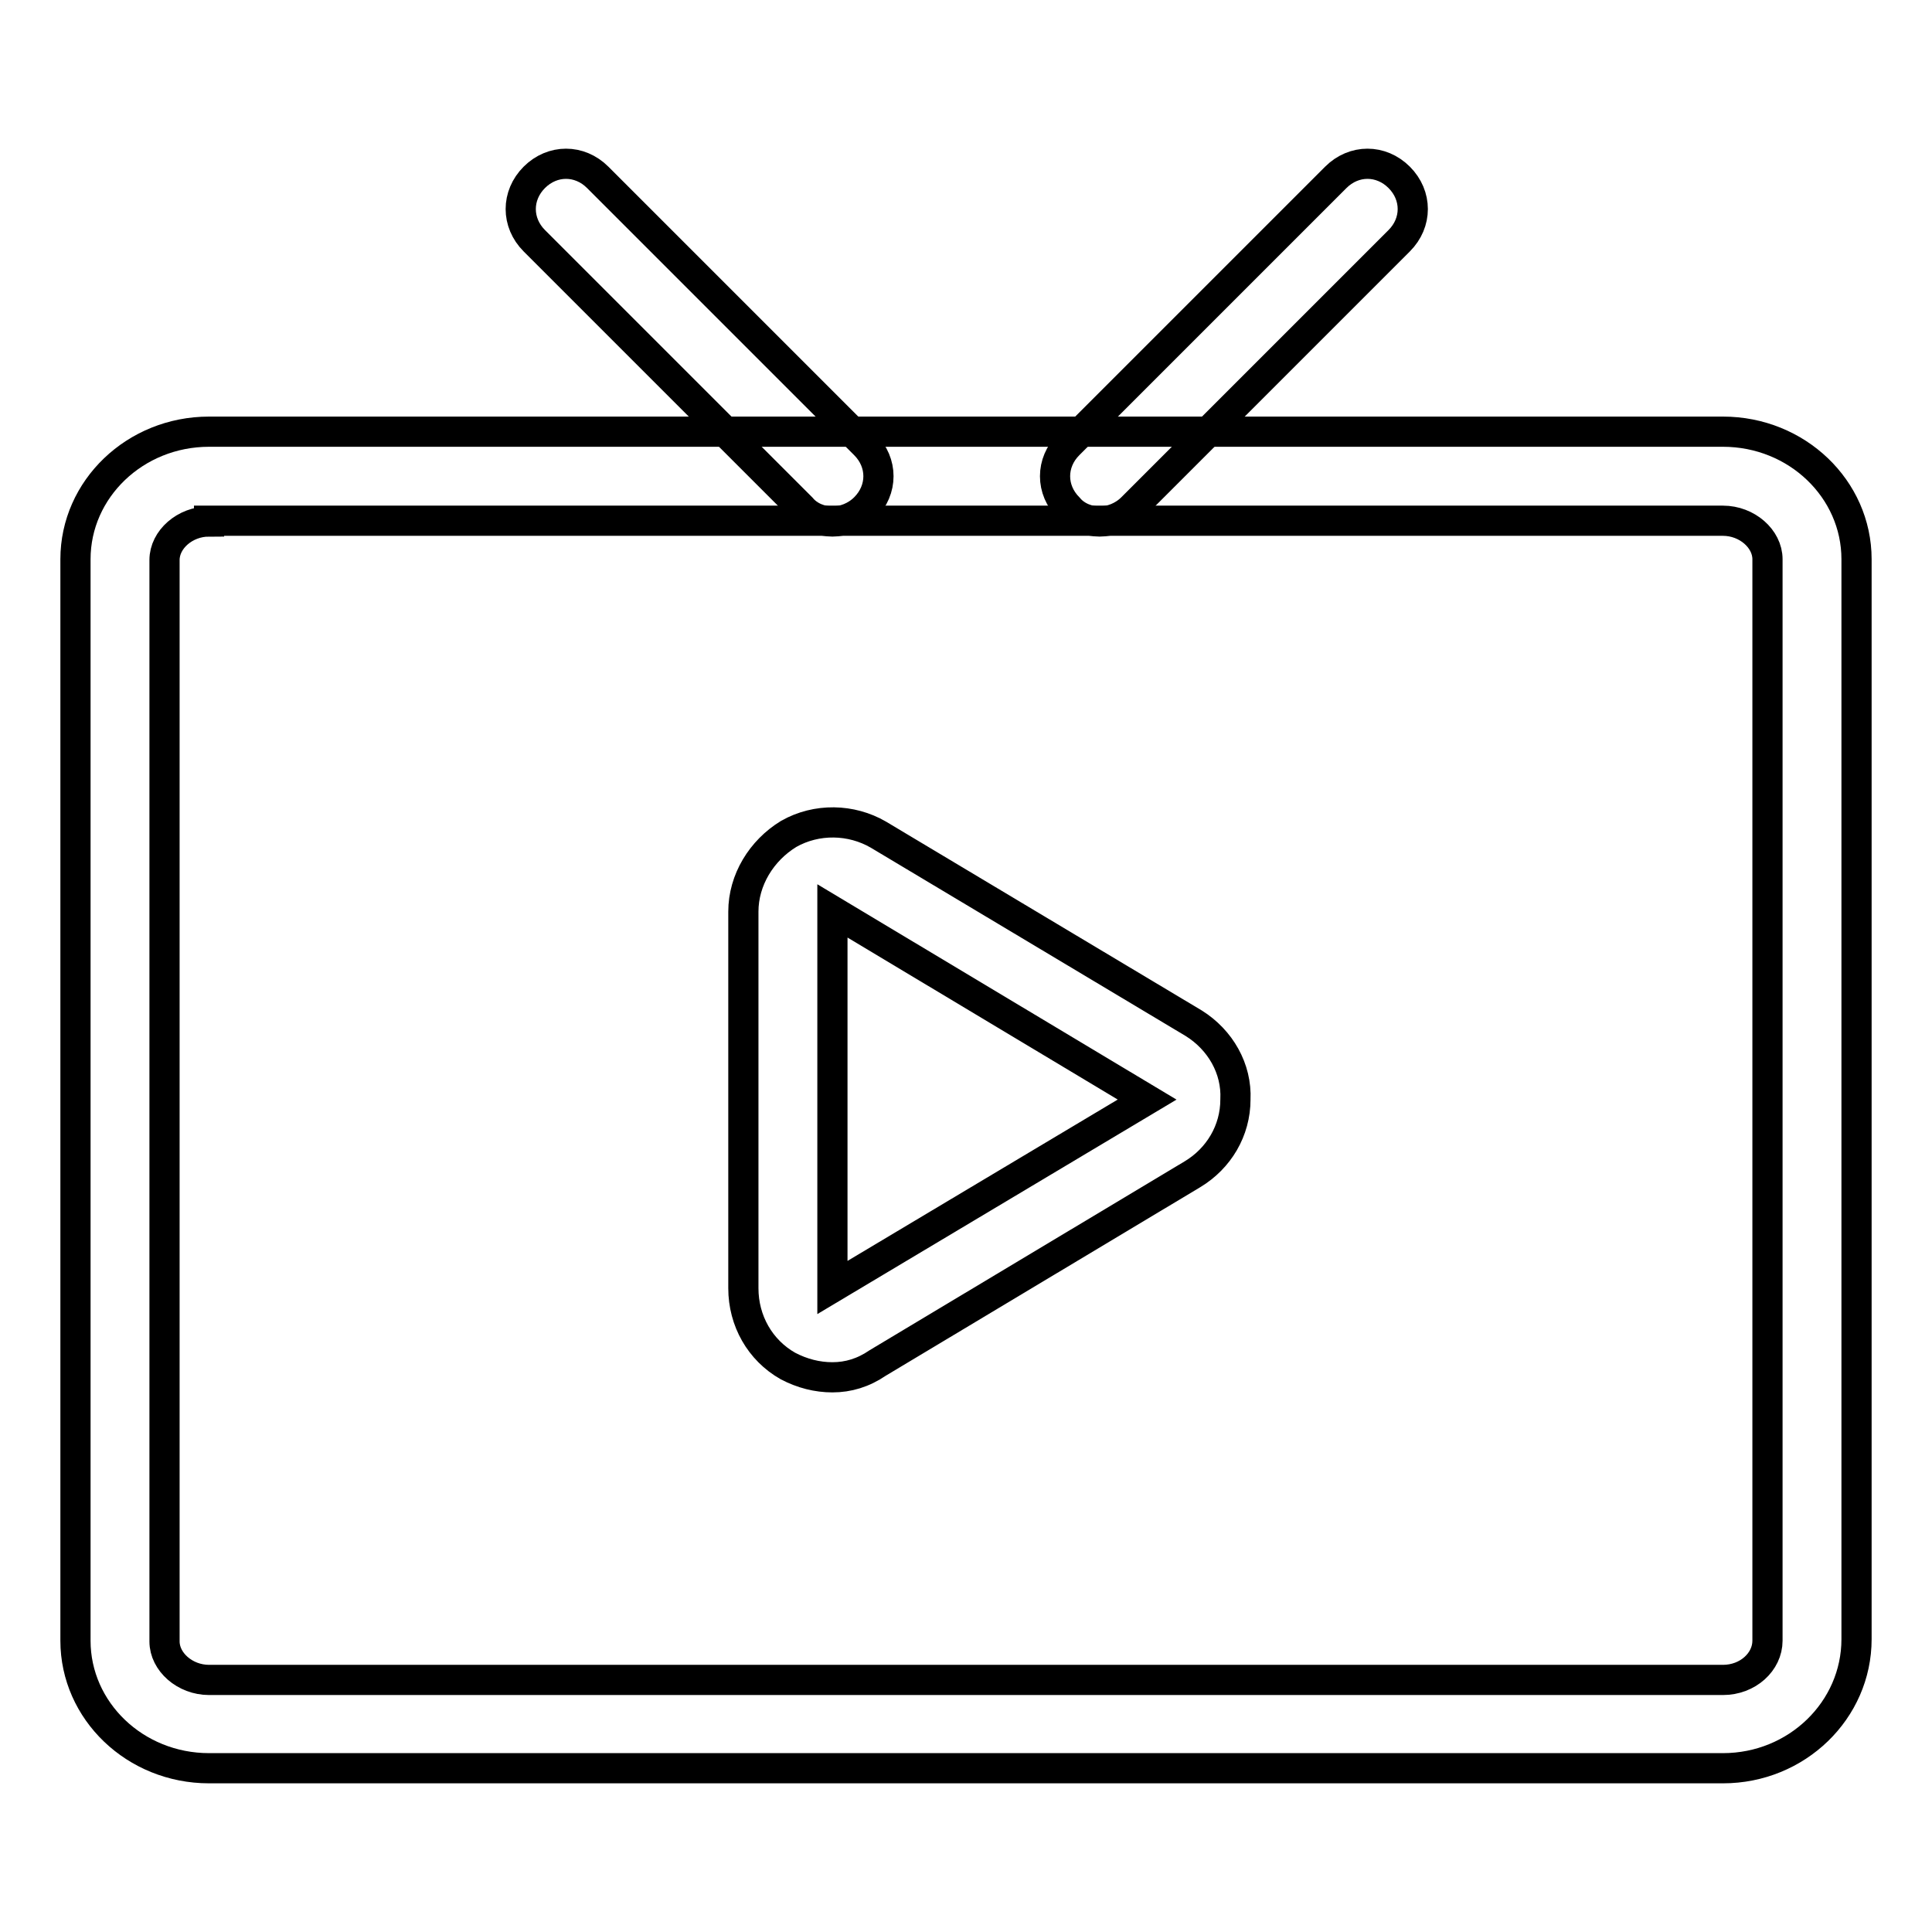 <?xml version="1.0" encoding="utf-8"?>
<!-- Svg Vector Icons : http://www.onlinewebfonts.com/icon -->
<!DOCTYPE svg PUBLIC "-//W3C//DTD SVG 1.1//EN" "http://www.w3.org/Graphics/SVG/1.1/DTD/svg11.dtd">
<svg version="1.1" xmlns="http://www.w3.org/2000/svg" xmlns:xlink="http://www.w3.org/1999/xlink" x="0px" y="0px" viewBox="0 0 256 256" enable-background="new 0 0 256 256" xml:space="preserve">
<g> <path stroke-width="4" fill-opacity="0" stroke="#000000"  d="M228.3,234.3H27.7c-9.8,0-17.7-7.6-17.7-16.9V74.1c0-9.3,7.9-16.9,17.7-16.9h200.6 c9.8,0,17.7,7.6,17.7,16.9v143.1C246,226.6,238.1,234.3,228.3,234.3L228.3,234.3z M27.7,69.1c-3.2,0-5.9,2.4-5.9,5.1v143.3 c0,2.7,2.7,5.1,5.9,5.1h200.6c3.3,0,5.9-2.4,5.9-5.2V74.1c0-2.7-2.7-5.1-5.9-5.1H27.7z"/> <path stroke-width="4" fill-opacity="0" stroke="#000000"  d="M110.3,69.1c-1.5,0-3.1-0.6-4.1-1.8L70.8,31.9c-2.4-2.4-2.4-6,0-8.4c2.4-2.4,6-2.4,8.4,0l35.4,35.4 c2.4,2.4,2.4,6,0,8.4C113.4,68.5,111.8,69.1,110.3,69.1z M145.7,69.1c-1.5,0-3.1-0.6-4.1-1.8c-2.4-2.4-2.4-6,0-8.4L177,23.5 c2.4-2.4,6-2.4,8.4,0c2.4,2.4,2.4,6,0,8.4l-35.4,35.4C148.8,68.5,147.2,69.1,145.7,69.1L145.7,69.1z M110.3,182.5 c-2,0-4-0.5-5.9-1.5c-3.7-2.1-5.9-6-5.9-10.3v-49.9c0-4.2,2.4-8.1,6-10.3c3.7-2.1,8.3-2,11.9,0.1l41.8,25c3.5,2.2,5.7,6,5.5,10.1 c0,4.1-2.2,7.8-5.7,9.9l-41.7,25C114.4,181.9,112.4,182.5,110.3,182.5L110.3,182.5z M110.3,120.7v49.9l41.7-24.9L110.3,120.7z"/></g>
</svg>